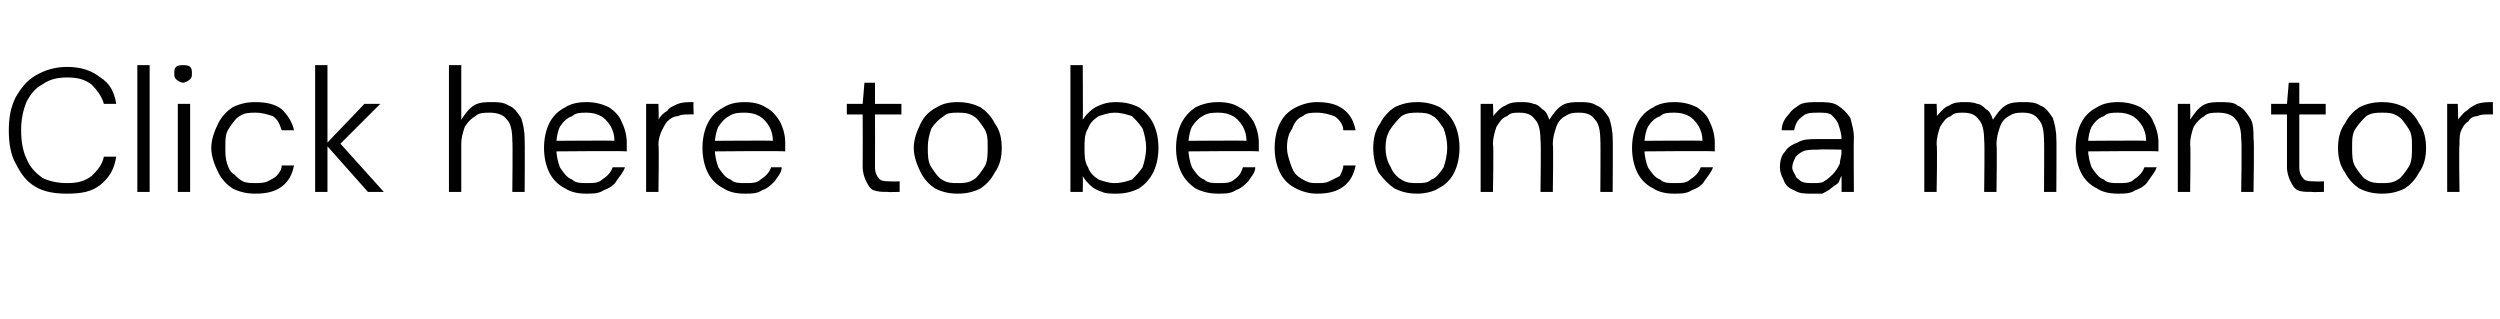 <?xml version="1.0" standalone="no"?><!DOCTYPE svg PUBLIC "-//W3C//DTD SVG 1.1//EN" "http://www.w3.org/Graphics/SVG/1.1/DTD/svg11.dtd"><svg xmlns="http://www.w3.org/2000/svg" version="1.1" width="142px" height="18.1px" viewBox="0 -4 142 18.1" style="top:-4px">  <desc>Click here to become a mentor</desc>  <defs/>  <g id="Polygon64917">    <path d="M 3.8 7 C 3.1 7 2.5 6.9 2 6.6 C 1.5 6.3 1.2 5.9 0.9 5.3 C 0.6 4.8 0.5 4.1 0.5 3.4 C 0.5 2.7 0.6 2.1 0.9 1.5 C 1.2 1 1.5 0.6 2 0.3 C 2.5 0 3.1 -0.2 3.8 -0.2 C 4.6 -0.2 5.2 0 5.7 0.4 C 6.2 0.7 6.5 1.2 6.6 1.9 C 6.6 1.9 5.9 1.9 5.9 1.9 C 5.8 1.5 5.5 1.1 5.2 0.8 C 4.8 0.5 4.4 0.4 3.8 0.4 C 3.3 0.4 2.8 0.5 2.4 0.8 C 2 1 1.7 1.4 1.5 1.8 C 1.3 2.3 1.2 2.8 1.2 3.4 C 1.2 4 1.3 4.6 1.5 5 C 1.7 5.5 2 5.8 2.4 6.1 C 2.8 6.3 3.3 6.4 3.8 6.4 C 4.4 6.4 4.8 6.3 5.2 6 C 5.5 5.7 5.8 5.4 5.9 4.9 C 5.9 4.9 6.6 4.9 6.6 4.9 C 6.5 5.6 6.2 6.1 5.7 6.5 C 5.2 6.9 4.6 7 3.8 7 Z M 7.8 6.9 L 7.8 -0.3 L 8.5 -0.3 L 8.5 6.9 L 7.8 6.9 Z M 10.1 6.9 L 10.1 1.9 L 10.8 1.9 L 10.8 6.9 L 10.1 6.9 Z M 10.4 0.7 C 10.3 0.7 10.1 0.6 10 0.5 C 9.9 0.4 9.9 0.3 9.9 0.2 C 9.9 0 9.9 -0.1 10 -0.2 C 10.1 -0.3 10.3 -0.3 10.4 -0.3 C 10.5 -0.3 10.7 -0.3 10.8 -0.2 C 10.9 -0.1 10.9 0 10.9 0.2 C 10.9 0.3 10.9 0.4 10.8 0.5 C 10.7 0.6 10.5 0.7 10.4 0.7 Z M 14.5 7 C 14 7 13.6 6.9 13.2 6.7 C 12.9 6.5 12.6 6.2 12.4 5.8 C 12.2 5.4 12 4.9 12 4.4 C 12 3.9 12.2 3.4 12.4 3 C 12.6 2.6 12.9 2.3 13.2 2.1 C 13.6 1.9 14 1.8 14.5 1.8 C 15.1 1.8 15.6 1.9 16 2.2 C 16.3 2.5 16.6 2.9 16.7 3.4 C 16.7 3.4 16 3.4 16 3.4 C 15.9 3.1 15.8 2.8 15.5 2.6 C 15.2 2.5 14.9 2.4 14.5 2.4 C 14.2 2.4 13.9 2.4 13.6 2.6 C 13.4 2.7 13.2 3 13 3.3 C 12.8 3.6 12.8 3.9 12.8 4.4 C 12.8 4.7 12.8 5 12.9 5.3 C 13 5.6 13.1 5.8 13.3 5.9 C 13.5 6.1 13.6 6.2 13.8 6.3 C 14 6.4 14.3 6.4 14.5 6.4 C 14.7 6.4 15 6.4 15.2 6.3 C 15.4 6.2 15.6 6.1 15.7 6 C 15.9 5.8 16 5.6 16 5.4 C 16 5.4 16.7 5.4 16.7 5.4 C 16.6 5.9 16.4 6.3 16 6.6 C 15.6 6.9 15.1 7 14.5 7 Z M 20.9 6.9 L 18.5 4.2 L 20.7 1.9 L 21.6 1.9 L 19.1 4.4 L 19.1 3.9 L 21.8 6.9 L 20.9 6.9 Z M 17.9 6.9 L 17.9 -0.3 L 18.6 -0.3 L 18.6 6.9 L 17.9 6.9 Z M 25.5 6.9 L 25.5 -0.3 L 26.2 -0.3 C 26.2 -0.3 26.2 2.78 26.2 2.8 C 26.4 2.5 26.6 2.2 26.9 2 C 27.2 1.8 27.6 1.8 27.9 1.8 C 28.3 1.8 28.6 1.8 28.9 2 C 29.2 2.1 29.4 2.4 29.6 2.7 C 29.7 3 29.8 3.4 29.8 3.9 C 29.82 3.89 29.8 6.9 29.8 6.9 L 29.1 6.9 C 29.1 6.9 29.13 3.97 29.1 4 C 29.1 3.4 29 3 28.8 2.8 C 28.6 2.5 28.2 2.4 27.8 2.4 C 27.5 2.4 27.2 2.4 27 2.6 C 26.8 2.7 26.6 2.9 26.4 3.2 C 26.3 3.5 26.2 3.8 26.2 4.2 C 26.2 4.25 26.2 6.9 26.2 6.9 L 25.5 6.9 Z M 33.3 7 C 32.8 7 32.4 6.9 32.1 6.7 C 31.7 6.5 31.4 6.2 31.2 5.8 C 31 5.4 30.9 4.9 30.9 4.4 C 30.9 3.9 31 3.4 31.2 3 C 31.4 2.6 31.7 2.3 32.1 2.1 C 32.4 1.9 32.8 1.8 33.3 1.8 C 33.8 1.8 34.2 1.9 34.6 2.1 C 34.9 2.3 35.2 2.6 35.3 2.9 C 35.5 3.3 35.6 3.7 35.6 4.1 C 35.6 4.2 35.6 4.2 35.6 4.3 C 35.6 4.4 35.6 4.5 35.6 4.6 C 35.59 4.56 31.4 4.6 31.4 4.6 L 31.4 4 C 31.4 4 34.92 3.97 34.9 4 C 34.9 3.5 34.7 3.1 34.4 2.8 C 34.1 2.5 33.7 2.4 33.3 2.4 C 33 2.4 32.7 2.4 32.5 2.6 C 32.2 2.7 32 2.9 31.8 3.2 C 31.7 3.4 31.6 3.8 31.6 4.2 C 31.6 4.2 31.6 4.4 31.6 4.4 C 31.6 4.9 31.7 5.2 31.8 5.5 C 32 5.8 32.2 6.1 32.5 6.2 C 32.7 6.4 33 6.4 33.3 6.4 C 33.7 6.4 34 6.4 34.2 6.2 C 34.5 6 34.7 5.8 34.8 5.5 C 34.8 5.5 35.5 5.5 35.5 5.5 C 35.4 5.8 35.2 6 35 6.3 C 34.9 6.5 34.6 6.7 34.3 6.8 C 34 7 33.7 7 33.3 7 Z M 36.7 6.9 L 36.7 1.9 L 37.4 1.9 C 37.4 1.9 37.43 2.85 37.4 2.8 C 37.5 2.6 37.7 2.4 37.9 2.3 C 38 2.1 38.3 2 38.5 1.9 C 38.8 1.8 39 1.8 39.4 1.8 C 39.37 1.76 39.4 2.5 39.4 2.5 C 39.4 2.5 39.1 2.49 39.1 2.5 C 38.9 2.5 38.7 2.5 38.5 2.6 C 38.3 2.6 38.1 2.7 37.9 2.9 C 37.8 3 37.7 3.2 37.6 3.4 C 37.5 3.6 37.4 3.9 37.4 4.2 C 37.44 4.25 37.4 6.9 37.4 6.9 L 36.7 6.9 Z M 42.3 7 C 41.8 7 41.4 6.9 41.1 6.7 C 40.7 6.5 40.4 6.2 40.2 5.8 C 40 5.4 39.9 4.9 39.9 4.4 C 39.9 3.9 40 3.4 40.2 3 C 40.4 2.6 40.7 2.3 41.1 2.1 C 41.4 1.9 41.8 1.8 42.3 1.8 C 42.8 1.8 43.2 1.9 43.5 2.1 C 43.9 2.3 44.1 2.6 44.3 2.9 C 44.5 3.3 44.6 3.7 44.6 4.1 C 44.6 4.2 44.6 4.2 44.6 4.3 C 44.6 4.4 44.6 4.5 44.6 4.6 C 44.58 4.56 40.4 4.6 40.4 4.6 L 40.4 4 C 40.4 4 43.91 3.97 43.9 4 C 43.9 3.5 43.7 3.1 43.4 2.8 C 43.1 2.5 42.7 2.4 42.3 2.4 C 42 2.4 41.7 2.4 41.4 2.6 C 41.2 2.7 41 2.9 40.8 3.2 C 40.7 3.4 40.6 3.8 40.6 4.2 C 40.6 4.2 40.6 4.4 40.6 4.4 C 40.6 4.9 40.7 5.2 40.8 5.5 C 41 5.8 41.2 6.1 41.5 6.2 C 41.7 6.4 42 6.4 42.3 6.4 C 42.7 6.4 43 6.4 43.2 6.2 C 43.5 6 43.7 5.8 43.8 5.5 C 43.8 5.5 44.4 5.5 44.4 5.5 C 44.4 5.8 44.2 6 44 6.3 C 43.8 6.5 43.6 6.7 43.3 6.8 C 43 7 42.7 7 42.3 7 Z M 50.4 6.9 C 50.1 6.9 49.9 6.9 49.6 6.8 C 49.4 6.7 49.3 6.5 49.2 6.3 C 49.1 6.1 49 5.8 49 5.5 C 49.01 5.47 49 2.5 49 2.5 L 48.1 2.5 L 48.1 1.9 L 49 1.9 L 49.1 0.7 L 49.7 0.7 L 49.7 1.9 L 51.2 1.9 L 51.2 2.5 L 49.7 2.5 C 49.7 2.5 49.71 5.47 49.7 5.5 C 49.7 5.8 49.8 6 49.9 6.1 C 50 6.3 50.3 6.3 50.6 6.3 C 50.62 6.32 51.1 6.3 51.1 6.3 L 51.1 6.9 C 51.1 6.9 50.39 6.92 50.4 6.9 Z M 54.4 7 C 53.9 7 53.5 6.9 53.1 6.7 C 52.8 6.5 52.5 6.2 52.3 5.8 C 52.1 5.4 51.9 4.9 51.9 4.4 C 51.9 3.9 52.1 3.4 52.3 3 C 52.5 2.6 52.8 2.3 53.2 2.1 C 53.5 1.9 53.9 1.8 54.4 1.8 C 54.9 1.8 55.3 1.9 55.7 2.1 C 56 2.3 56.3 2.6 56.5 3 C 56.8 3.4 56.9 3.9 56.9 4.4 C 56.9 4.9 56.8 5.4 56.5 5.8 C 56.3 6.2 56 6.5 55.7 6.7 C 55.3 6.9 54.9 7 54.4 7 Z M 54.4 6.4 C 54.7 6.4 55 6.4 55.3 6.2 C 55.5 6.1 55.7 5.8 55.9 5.5 C 56.1 5.2 56.1 4.8 56.1 4.4 C 56.1 3.9 56.1 3.6 55.9 3.3 C 55.7 3 55.5 2.7 55.3 2.6 C 55 2.4 54.7 2.4 54.4 2.4 C 54.1 2.4 53.8 2.4 53.6 2.6 C 53.3 2.8 53.1 3 52.9 3.3 C 52.8 3.6 52.7 3.9 52.7 4.4 C 52.7 4.8 52.7 5.2 52.9 5.5 C 53.1 5.8 53.3 6.1 53.5 6.2 C 53.8 6.4 54.1 6.4 54.4 6.4 Z M 63.4 7 C 63.1 7 62.8 7 62.6 6.9 C 62.3 6.8 62.1 6.7 61.9 6.5 C 61.8 6.4 61.6 6.2 61.5 6 C 61.52 6 61.5 6.9 61.5 6.9 L 60.8 6.9 L 60.8 -0.3 L 61.5 -0.3 C 61.5 -0.3 61.52 2.79 61.5 2.8 C 61.7 2.5 61.9 2.3 62.2 2.1 C 62.6 1.9 62.9 1.8 63.4 1.8 C 63.9 1.8 64.3 1.9 64.7 2.1 C 65 2.3 65.3 2.6 65.5 3 C 65.7 3.4 65.8 3.9 65.8 4.4 C 65.8 4.9 65.7 5.4 65.5 5.8 C 65.3 6.2 65 6.5 64.7 6.7 C 64.3 6.9 63.9 7 63.4 7 Z M 63.3 6.4 C 63.7 6.4 64 6.3 64.3 6.2 C 64.5 6 64.7 5.8 64.9 5.5 C 65 5.2 65.1 4.8 65.1 4.4 C 65.1 4 65 3.6 64.9 3.3 C 64.7 3 64.5 2.8 64.3 2.6 C 64 2.5 63.7 2.4 63.3 2.4 C 63 2.4 62.7 2.5 62.4 2.6 C 62.1 2.8 61.9 3 61.8 3.3 C 61.6 3.6 61.6 4 61.6 4.4 C 61.6 4.8 61.6 5.2 61.8 5.5 C 61.9 5.8 62.1 6 62.4 6.2 C 62.7 6.3 63 6.4 63.3 6.4 Z M 69.2 7 C 68.7 7 68.3 6.9 67.9 6.7 C 67.6 6.5 67.3 6.2 67.1 5.8 C 66.9 5.4 66.8 4.9 66.8 4.4 C 66.8 3.9 66.9 3.4 67.1 3 C 67.3 2.6 67.6 2.3 67.9 2.1 C 68.3 1.9 68.7 1.8 69.2 1.8 C 69.7 1.8 70.1 1.9 70.4 2.1 C 70.8 2.3 71 2.6 71.2 2.9 C 71.4 3.3 71.5 3.7 71.5 4.1 C 71.5 4.2 71.5 4.2 71.5 4.3 C 71.5 4.4 71.5 4.5 71.5 4.6 C 71.47 4.56 67.3 4.6 67.3 4.6 L 67.3 4 C 67.3 4 70.8 3.97 70.8 4 C 70.8 3.5 70.6 3.1 70.3 2.8 C 70 2.5 69.6 2.4 69.2 2.4 C 68.9 2.4 68.6 2.4 68.3 2.6 C 68.1 2.7 67.9 2.9 67.7 3.2 C 67.6 3.4 67.5 3.8 67.5 4.2 C 67.5 4.2 67.5 4.4 67.5 4.4 C 67.5 4.9 67.6 5.2 67.7 5.5 C 67.9 5.8 68.1 6.1 68.4 6.2 C 68.6 6.4 68.9 6.4 69.2 6.4 C 69.6 6.4 69.9 6.4 70.1 6.2 C 70.4 6 70.5 5.8 70.6 5.5 C 70.6 5.5 71.3 5.5 71.3 5.5 C 71.3 5.8 71.1 6 70.9 6.3 C 70.7 6.5 70.5 6.7 70.2 6.8 C 69.9 7 69.6 7 69.2 7 Z M 74.8 7 C 74.4 7 74 6.9 73.6 6.7 C 73.2 6.5 72.9 6.2 72.7 5.8 C 72.5 5.4 72.4 4.9 72.4 4.4 C 72.4 3.9 72.5 3.4 72.7 3 C 72.9 2.6 73.2 2.3 73.6 2.1 C 74 1.9 74.4 1.8 74.8 1.8 C 75.4 1.8 75.9 1.9 76.3 2.2 C 76.7 2.5 76.9 2.9 77 3.4 C 77 3.4 76.3 3.4 76.3 3.4 C 76.3 3.1 76.1 2.8 75.8 2.6 C 75.5 2.5 75.2 2.4 74.8 2.4 C 74.5 2.4 74.2 2.4 74 2.6 C 73.7 2.7 73.5 3 73.4 3.3 C 73.2 3.6 73.1 3.9 73.1 4.4 C 73.1 4.7 73.2 5 73.3 5.3 C 73.4 5.6 73.5 5.8 73.6 5.9 C 73.8 6.1 74 6.2 74.2 6.3 C 74.4 6.4 74.6 6.4 74.8 6.4 C 75.1 6.4 75.3 6.4 75.5 6.3 C 75.7 6.2 75.9 6.1 76.1 6 C 76.2 5.8 76.3 5.6 76.3 5.4 C 76.3 5.4 77 5.4 77 5.4 C 76.9 5.9 76.7 6.3 76.3 6.6 C 75.9 6.9 75.4 7 74.8 7 Z M 80.5 7 C 80 7 79.6 6.9 79.2 6.7 C 78.9 6.5 78.6 6.2 78.3 5.8 C 78.1 5.4 78 4.9 78 4.4 C 78 3.9 78.1 3.4 78.4 3 C 78.6 2.6 78.9 2.3 79.2 2.1 C 79.6 1.9 80 1.8 80.5 1.8 C 81 1.8 81.4 1.9 81.8 2.1 C 82.1 2.3 82.4 2.6 82.6 3 C 82.8 3.4 82.9 3.9 82.9 4.4 C 82.9 4.9 82.8 5.4 82.6 5.8 C 82.4 6.2 82.1 6.5 81.7 6.7 C 81.4 6.9 80.9 7 80.5 7 Z M 80.5 6.4 C 80.8 6.4 81.1 6.4 81.3 6.2 C 81.6 6.1 81.8 5.8 82 5.5 C 82.1 5.2 82.2 4.8 82.2 4.4 C 82.2 3.9 82.1 3.6 82 3.3 C 81.8 3 81.6 2.7 81.4 2.6 C 81.1 2.4 80.8 2.4 80.5 2.4 C 80.2 2.4 79.9 2.4 79.6 2.6 C 79.4 2.8 79.2 3 79 3.3 C 78.8 3.6 78.7 3.9 78.7 4.4 C 78.7 4.8 78.8 5.2 79 5.5 C 79.1 5.8 79.4 6.1 79.6 6.2 C 79.9 6.4 80.2 6.4 80.5 6.4 Z M 84.1 6.9 L 84.1 1.9 L 84.8 1.9 C 84.8 1.9 84.84 2.64 84.8 2.6 C 85 2.4 85.2 2.1 85.5 2 C 85.8 1.8 86.1 1.8 86.4 1.8 C 86.6 1.8 86.9 1.8 87.1 1.9 C 87.3 1.9 87.5 2.1 87.6 2.2 C 87.8 2.3 87.9 2.5 88 2.8 C 88.2 2.5 88.4 2.2 88.7 2 C 89 1.8 89.4 1.8 89.7 1.8 C 90.1 1.8 90.4 1.8 90.7 2 C 91 2.1 91.2 2.4 91.4 2.7 C 91.5 3 91.6 3.4 91.6 3.9 C 91.62 3.88 91.6 6.9 91.6 6.9 L 90.9 6.9 C 90.9 6.9 90.92 3.96 90.9 4 C 90.9 3.4 90.8 3 90.6 2.8 C 90.4 2.5 90.1 2.4 89.7 2.4 C 89.4 2.4 89.2 2.4 88.9 2.6 C 88.7 2.7 88.5 2.9 88.4 3.2 C 88.3 3.5 88.2 3.8 88.2 4.2 C 88.24 4.21 88.2 6.9 88.2 6.9 L 87.5 6.9 C 87.5 6.9 87.54 3.96 87.5 4 C 87.5 3.4 87.4 3 87.2 2.8 C 87 2.5 86.7 2.4 86.3 2.4 C 86 2.4 85.8 2.4 85.6 2.6 C 85.3 2.7 85.2 2.9 85 3.2 C 84.9 3.5 84.8 3.8 84.8 4.2 C 84.85 4.24 84.8 6.9 84.8 6.9 L 84.1 6.9 Z M 95.1 7 C 94.6 7 94.2 6.9 93.9 6.7 C 93.5 6.5 93.2 6.2 93 5.8 C 92.8 5.4 92.7 4.9 92.7 4.4 C 92.7 3.9 92.8 3.4 93 3 C 93.2 2.6 93.5 2.3 93.9 2.1 C 94.2 1.9 94.6 1.8 95.1 1.8 C 95.6 1.8 96 1.9 96.4 2.1 C 96.7 2.3 97 2.6 97.1 2.9 C 97.3 3.3 97.4 3.7 97.4 4.1 C 97.4 4.2 97.4 4.2 97.4 4.3 C 97.4 4.4 97.4 4.5 97.4 4.6 C 97.39 4.56 93.2 4.6 93.2 4.6 L 93.2 4 C 93.2 4 96.72 3.97 96.7 4 C 96.7 3.5 96.5 3.1 96.2 2.8 C 95.9 2.5 95.5 2.4 95.1 2.4 C 94.8 2.4 94.5 2.4 94.3 2.6 C 94 2.7 93.8 2.9 93.6 3.2 C 93.5 3.4 93.4 3.8 93.4 4.2 C 93.4 4.2 93.4 4.4 93.4 4.4 C 93.4 4.9 93.5 5.2 93.6 5.5 C 93.8 5.8 94 6.1 94.3 6.2 C 94.5 6.4 94.8 6.4 95.1 6.4 C 95.5 6.4 95.8 6.4 96 6.2 C 96.3 6 96.5 5.8 96.6 5.5 C 96.6 5.5 97.3 5.5 97.3 5.5 C 97.2 5.8 97 6 96.8 6.3 C 96.7 6.5 96.4 6.7 96.1 6.8 C 95.8 7 95.5 7 95.1 7 Z M 102.9 7 C 102.5 7 102.2 7 101.9 6.8 C 101.6 6.7 101.4 6.5 101.3 6.2 C 101.2 6 101.1 5.8 101.1 5.5 C 101.1 5.1 101.2 4.8 101.4 4.6 C 101.5 4.4 101.8 4.2 102.1 4.1 C 102.4 3.9 102.8 3.9 103.2 3.9 C 103.2 3.9 104.6 3.9 104.6 3.9 C 104.6 3.6 104.5 3.3 104.4 3 C 104.3 2.8 104.2 2.7 104 2.5 C 103.8 2.4 103.6 2.4 103.3 2.4 C 102.9 2.4 102.6 2.4 102.4 2.6 C 102.1 2.8 102 3 101.9 3.4 C 101.9 3.4 101.2 3.4 101.2 3.4 C 101.2 3 101.4 2.7 101.6 2.5 C 101.8 2.2 102 2.1 102.3 1.9 C 102.6 1.8 102.9 1.8 103.3 1.8 C 103.7 1.8 104.1 1.8 104.4 2 C 104.7 2.2 104.9 2.4 105.1 2.7 C 105.2 3.1 105.3 3.4 105.3 3.8 C 105.28 3.81 105.3 6.9 105.3 6.9 L 104.6 6.9 C 104.6 6.9 104.61 6 104.6 6 C 104.5 6.1 104.5 6.3 104.4 6.4 C 104.3 6.5 104.1 6.6 104 6.7 C 103.9 6.8 103.7 6.9 103.5 7 C 103.3 7 103.1 7 102.9 7 Z M 103 6.4 C 103.2 6.4 103.5 6.4 103.6 6.3 C 103.8 6.2 104 6 104.1 5.9 C 104.3 5.7 104.4 5.5 104.5 5.3 C 104.5 5.1 104.6 4.9 104.6 4.6 C 104.58 4.65 104.6 4.5 104.6 4.5 C 104.6 4.5 103.27 4.47 103.3 4.5 C 102.9 4.5 102.6 4.5 102.4 4.6 C 102.2 4.7 102.1 4.8 102 4.9 C 101.9 5.1 101.8 5.3 101.8 5.5 C 101.8 5.7 101.9 5.8 102 6 C 102 6.1 102.2 6.2 102.3 6.3 C 102.5 6.4 102.7 6.4 103 6.4 Z M 109.3 6.9 L 109.3 1.9 L 110 1.9 C 110 1.9 110.04 2.64 110 2.6 C 110.2 2.4 110.4 2.1 110.7 2 C 111 1.8 111.3 1.8 111.6 1.8 C 111.8 1.8 112.1 1.8 112.3 1.9 C 112.5 1.9 112.7 2.1 112.8 2.2 C 113 2.3 113.1 2.5 113.2 2.8 C 113.4 2.5 113.6 2.2 113.9 2 C 114.2 1.8 114.6 1.8 114.9 1.8 C 115.3 1.8 115.6 1.8 115.9 2 C 116.2 2.1 116.4 2.4 116.6 2.7 C 116.7 3 116.8 3.4 116.8 3.9 C 116.82 3.88 116.8 6.9 116.8 6.9 L 116.1 6.9 C 116.1 6.9 116.12 3.96 116.1 4 C 116.1 3.4 116 3 115.8 2.8 C 115.6 2.5 115.3 2.4 114.9 2.4 C 114.6 2.4 114.4 2.4 114.1 2.6 C 113.9 2.7 113.7 2.9 113.6 3.2 C 113.5 3.5 113.4 3.8 113.4 4.2 C 113.44 4.21 113.4 6.9 113.4 6.9 L 112.7 6.9 C 112.7 6.9 112.74 3.96 112.7 4 C 112.7 3.4 112.6 3 112.4 2.8 C 112.2 2.5 111.9 2.4 111.5 2.4 C 111.2 2.4 111 2.4 110.8 2.6 C 110.5 2.7 110.4 2.9 110.2 3.2 C 110.1 3.5 110 3.8 110 4.2 C 110.05 4.24 110 6.9 110 6.9 L 109.3 6.9 Z M 120.3 7 C 119.8 7 119.4 6.9 119.1 6.7 C 118.7 6.5 118.4 6.2 118.2 5.8 C 118 5.4 117.9 4.9 117.9 4.4 C 117.9 3.9 118 3.4 118.2 3 C 118.4 2.6 118.7 2.3 119.1 2.1 C 119.4 1.9 119.8 1.8 120.3 1.8 C 120.8 1.8 121.2 1.9 121.6 2.1 C 121.9 2.3 122.2 2.6 122.3 2.9 C 122.5 3.3 122.6 3.7 122.6 4.1 C 122.6 4.2 122.6 4.2 122.6 4.3 C 122.6 4.4 122.6 4.5 122.6 4.6 C 122.59 4.56 118.4 4.6 118.4 4.6 L 118.4 4 C 118.4 4 121.92 3.97 121.9 4 C 121.9 3.5 121.7 3.1 121.4 2.8 C 121.1 2.5 120.7 2.4 120.3 2.4 C 120 2.4 119.7 2.4 119.5 2.6 C 119.2 2.7 119 2.9 118.8 3.2 C 118.7 3.4 118.6 3.8 118.6 4.2 C 118.6 4.2 118.6 4.4 118.6 4.4 C 118.6 4.9 118.7 5.2 118.8 5.5 C 119 5.8 119.2 6.1 119.5 6.2 C 119.7 6.4 120 6.4 120.3 6.4 C 120.7 6.4 121 6.4 121.2 6.2 C 121.5 6 121.7 5.8 121.8 5.5 C 121.8 5.5 122.5 5.5 122.5 5.5 C 122.4 5.8 122.2 6 122 6.3 C 121.9 6.5 121.6 6.7 121.3 6.8 C 121 7 120.7 7 120.3 7 Z M 123.7 6.9 L 123.7 1.9 L 124.4 1.9 C 124.4 1.9 124.42 2.78 124.4 2.8 C 124.6 2.5 124.8 2.2 125.1 2 C 125.4 1.8 125.8 1.8 126.1 1.8 C 126.5 1.8 126.9 1.8 127.1 2 C 127.4 2.1 127.6 2.4 127.8 2.7 C 128 3 128 3.4 128 3.9 C 128.05 3.87 128 6.9 128 6.9 L 127.3 6.9 C 127.3 6.9 127.35 3.95 127.3 3.9 C 127.3 3.4 127.2 3 127 2.8 C 126.8 2.5 126.4 2.4 126 2.4 C 125.7 2.4 125.4 2.4 125.2 2.6 C 125 2.7 124.8 2.9 124.6 3.2 C 124.5 3.5 124.4 3.8 124.4 4.2 C 124.44 4.22 124.4 6.9 124.4 6.9 L 123.7 6.9 Z M 131.3 6.9 C 131 6.9 130.7 6.9 130.5 6.8 C 130.3 6.7 130.2 6.5 130.1 6.3 C 130 6.1 129.9 5.8 129.9 5.5 C 129.9 5.47 129.9 2.5 129.9 2.5 L 129 2.5 L 129 1.9 L 129.9 1.9 L 130 0.7 L 130.6 0.7 L 130.6 1.9 L 132.1 1.9 L 132.1 2.5 L 130.6 2.5 C 130.6 2.5 130.6 5.47 130.6 5.5 C 130.6 5.8 130.7 6 130.8 6.1 C 130.9 6.3 131.2 6.3 131.5 6.3 C 131.51 6.32 132 6.3 132 6.3 L 132 6.9 C 132 6.9 131.28 6.92 131.3 6.9 Z M 135.3 7 C 134.8 7 134.4 6.9 134 6.7 C 133.7 6.5 133.4 6.2 133.2 5.8 C 132.9 5.4 132.8 4.9 132.8 4.4 C 132.8 3.9 132.9 3.4 133.2 3 C 133.4 2.6 133.7 2.3 134 2.1 C 134.4 1.9 134.8 1.8 135.3 1.8 C 135.8 1.8 136.2 1.9 136.6 2.1 C 136.9 2.3 137.2 2.6 137.4 3 C 137.7 3.4 137.8 3.9 137.8 4.4 C 137.8 4.9 137.7 5.4 137.4 5.8 C 137.2 6.2 136.9 6.5 136.6 6.7 C 136.2 6.9 135.8 7 135.3 7 Z M 135.3 6.4 C 135.6 6.4 135.9 6.4 136.2 6.2 C 136.4 6.1 136.6 5.8 136.8 5.5 C 137 5.2 137 4.8 137 4.4 C 137 3.9 137 3.6 136.8 3.3 C 136.6 3 136.4 2.7 136.2 2.6 C 135.9 2.4 135.6 2.4 135.3 2.4 C 135 2.4 134.7 2.4 134.4 2.6 C 134.2 2.8 134 3 133.8 3.3 C 133.6 3.6 133.6 3.9 133.6 4.4 C 133.6 4.8 133.6 5.2 133.8 5.5 C 134 5.8 134.2 6.1 134.4 6.2 C 134.7 6.4 135 6.4 135.3 6.4 Z M 139 6.9 L 139 1.9 L 139.6 1.9 C 139.6 1.9 139.65 2.85 139.6 2.8 C 139.8 2.6 139.9 2.4 140.1 2.3 C 140.3 2.1 140.5 2 140.7 1.9 C 141 1.8 141.3 1.8 141.6 1.8 C 141.59 1.76 141.6 2.5 141.6 2.5 C 141.6 2.5 141.32 2.49 141.3 2.5 C 141.1 2.5 140.9 2.5 140.7 2.6 C 140.5 2.6 140.3 2.7 140.2 2.9 C 140 3 139.9 3.2 139.8 3.4 C 139.7 3.6 139.7 3.9 139.7 4.2 C 139.66 4.25 139.7 6.9 139.7 6.9 L 139 6.9 Z " stroke="none" fill="#000"/>  </g></svg>